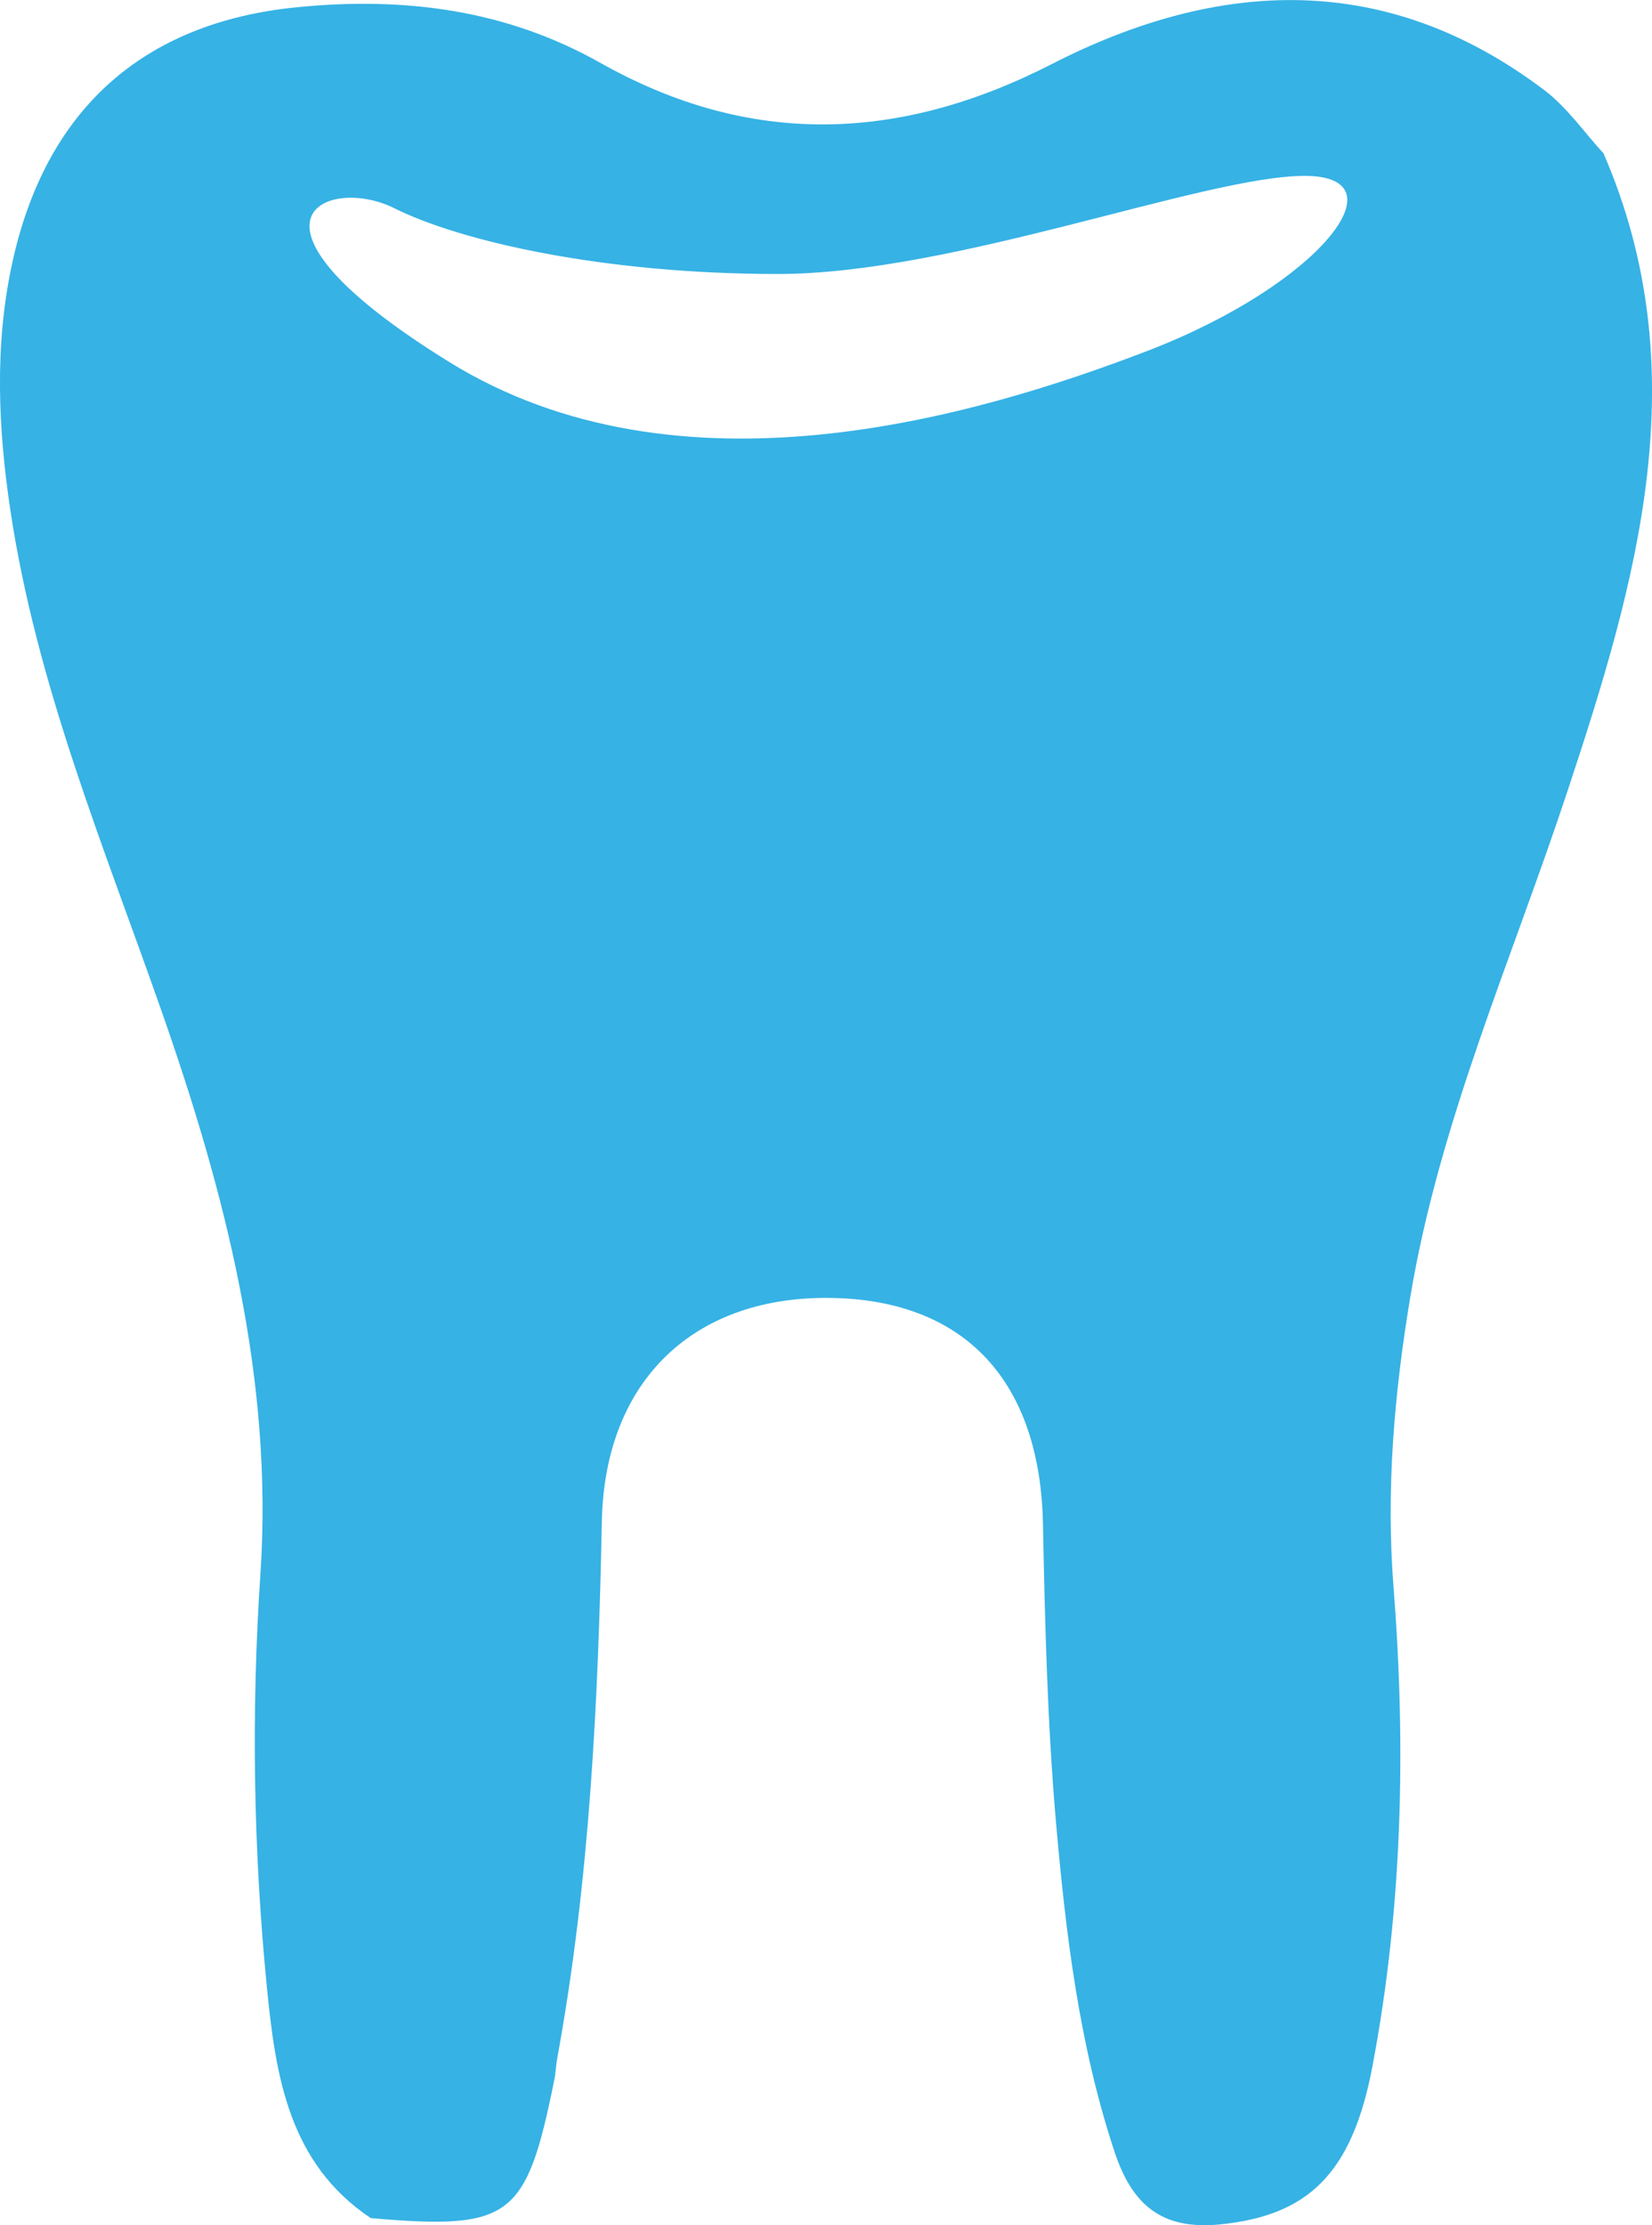 <?xml version="1.0" encoding="utf-8"?>
<!-- Generator: Adobe Illustrator 16.0.4, SVG Export Plug-In . SVG Version: 6.00 Build 0)  -->
<!DOCTYPE svg PUBLIC "-//W3C//DTD SVG 1.1//EN" "http://www.w3.org/Graphics/SVG/1.1/DTD/svg11.dtd">
<svg version="1.1" id="Layer_1" xmlns="http://www.w3.org/2000/svg" xmlns:xlink="http://www.w3.org/1999/xlink" x="0px" y="0px"
	 width="25.736px" height="34.653px" viewBox="0 0 25.736 34.653" enable-background="new 0 0 25.736 34.653" xml:space="preserve">
<g>
	<path fill="#36B2E5" d="M17.877,5.464c-2.67,1.025-7.294,2.393-10.883,0.171c-3.589-2.223-1.88-2.906-0.855-2.394
		c1.026,0.514,3.248,1.026,5.982,1.026c2.735,0,6.644-1.528,8.204-1.528C21.883,2.739,20.549,4.438,17.877,5.464 M24.981,2.389
		c-0.304-0.331-0.567-0.716-0.92-0.983c-2.459-1.862-5.069-1.742-7.676-0.408c-2.38,1.22-4.708,1.292-7.034-0.02
		C7.864,0.14,6.275-0.05,4.633,0.112c-2.423,0.238-3.931,1.611-4.446,4c-0.274,1.271-0.217,2.56-0.025,3.837
		c0.406,2.712,1.455,5.231,2.355,7.798c0.994,2.833,1.743,5.739,1.54,8.764c-0.145,2.162-0.11,4.307,0.102,6.45
		c0.134,1.353,0.334,2.728,1.618,3.583c2.182,0.187,2.423,0.006,2.859-2.158c0.023-0.111,0.025-0.227,0.046-0.337
		c0.506-2.763,0.638-5.553,0.694-8.354c0.044-2.219,1.461-3.53,3.606-3.481c2.068,0.046,3.223,1.313,3.266,3.52
		c0.031,1.551,0.069,3.104,0.203,4.648c0.152,1.729,0.359,3.459,0.91,5.123c0.268,0.811,0.717,1.235,1.665,1.135
		c1.338-0.141,2.036-0.771,2.354-2.457c0.469-2.468,0.525-4.964,0.33-7.459c-0.121-1.525,0.012-3.029,0.259-4.516
		c0.454-2.734,1.587-5.274,2.452-7.892C25.5,9.058,26.455,5.791,24.981,2.389"/>
</g>
</svg>
